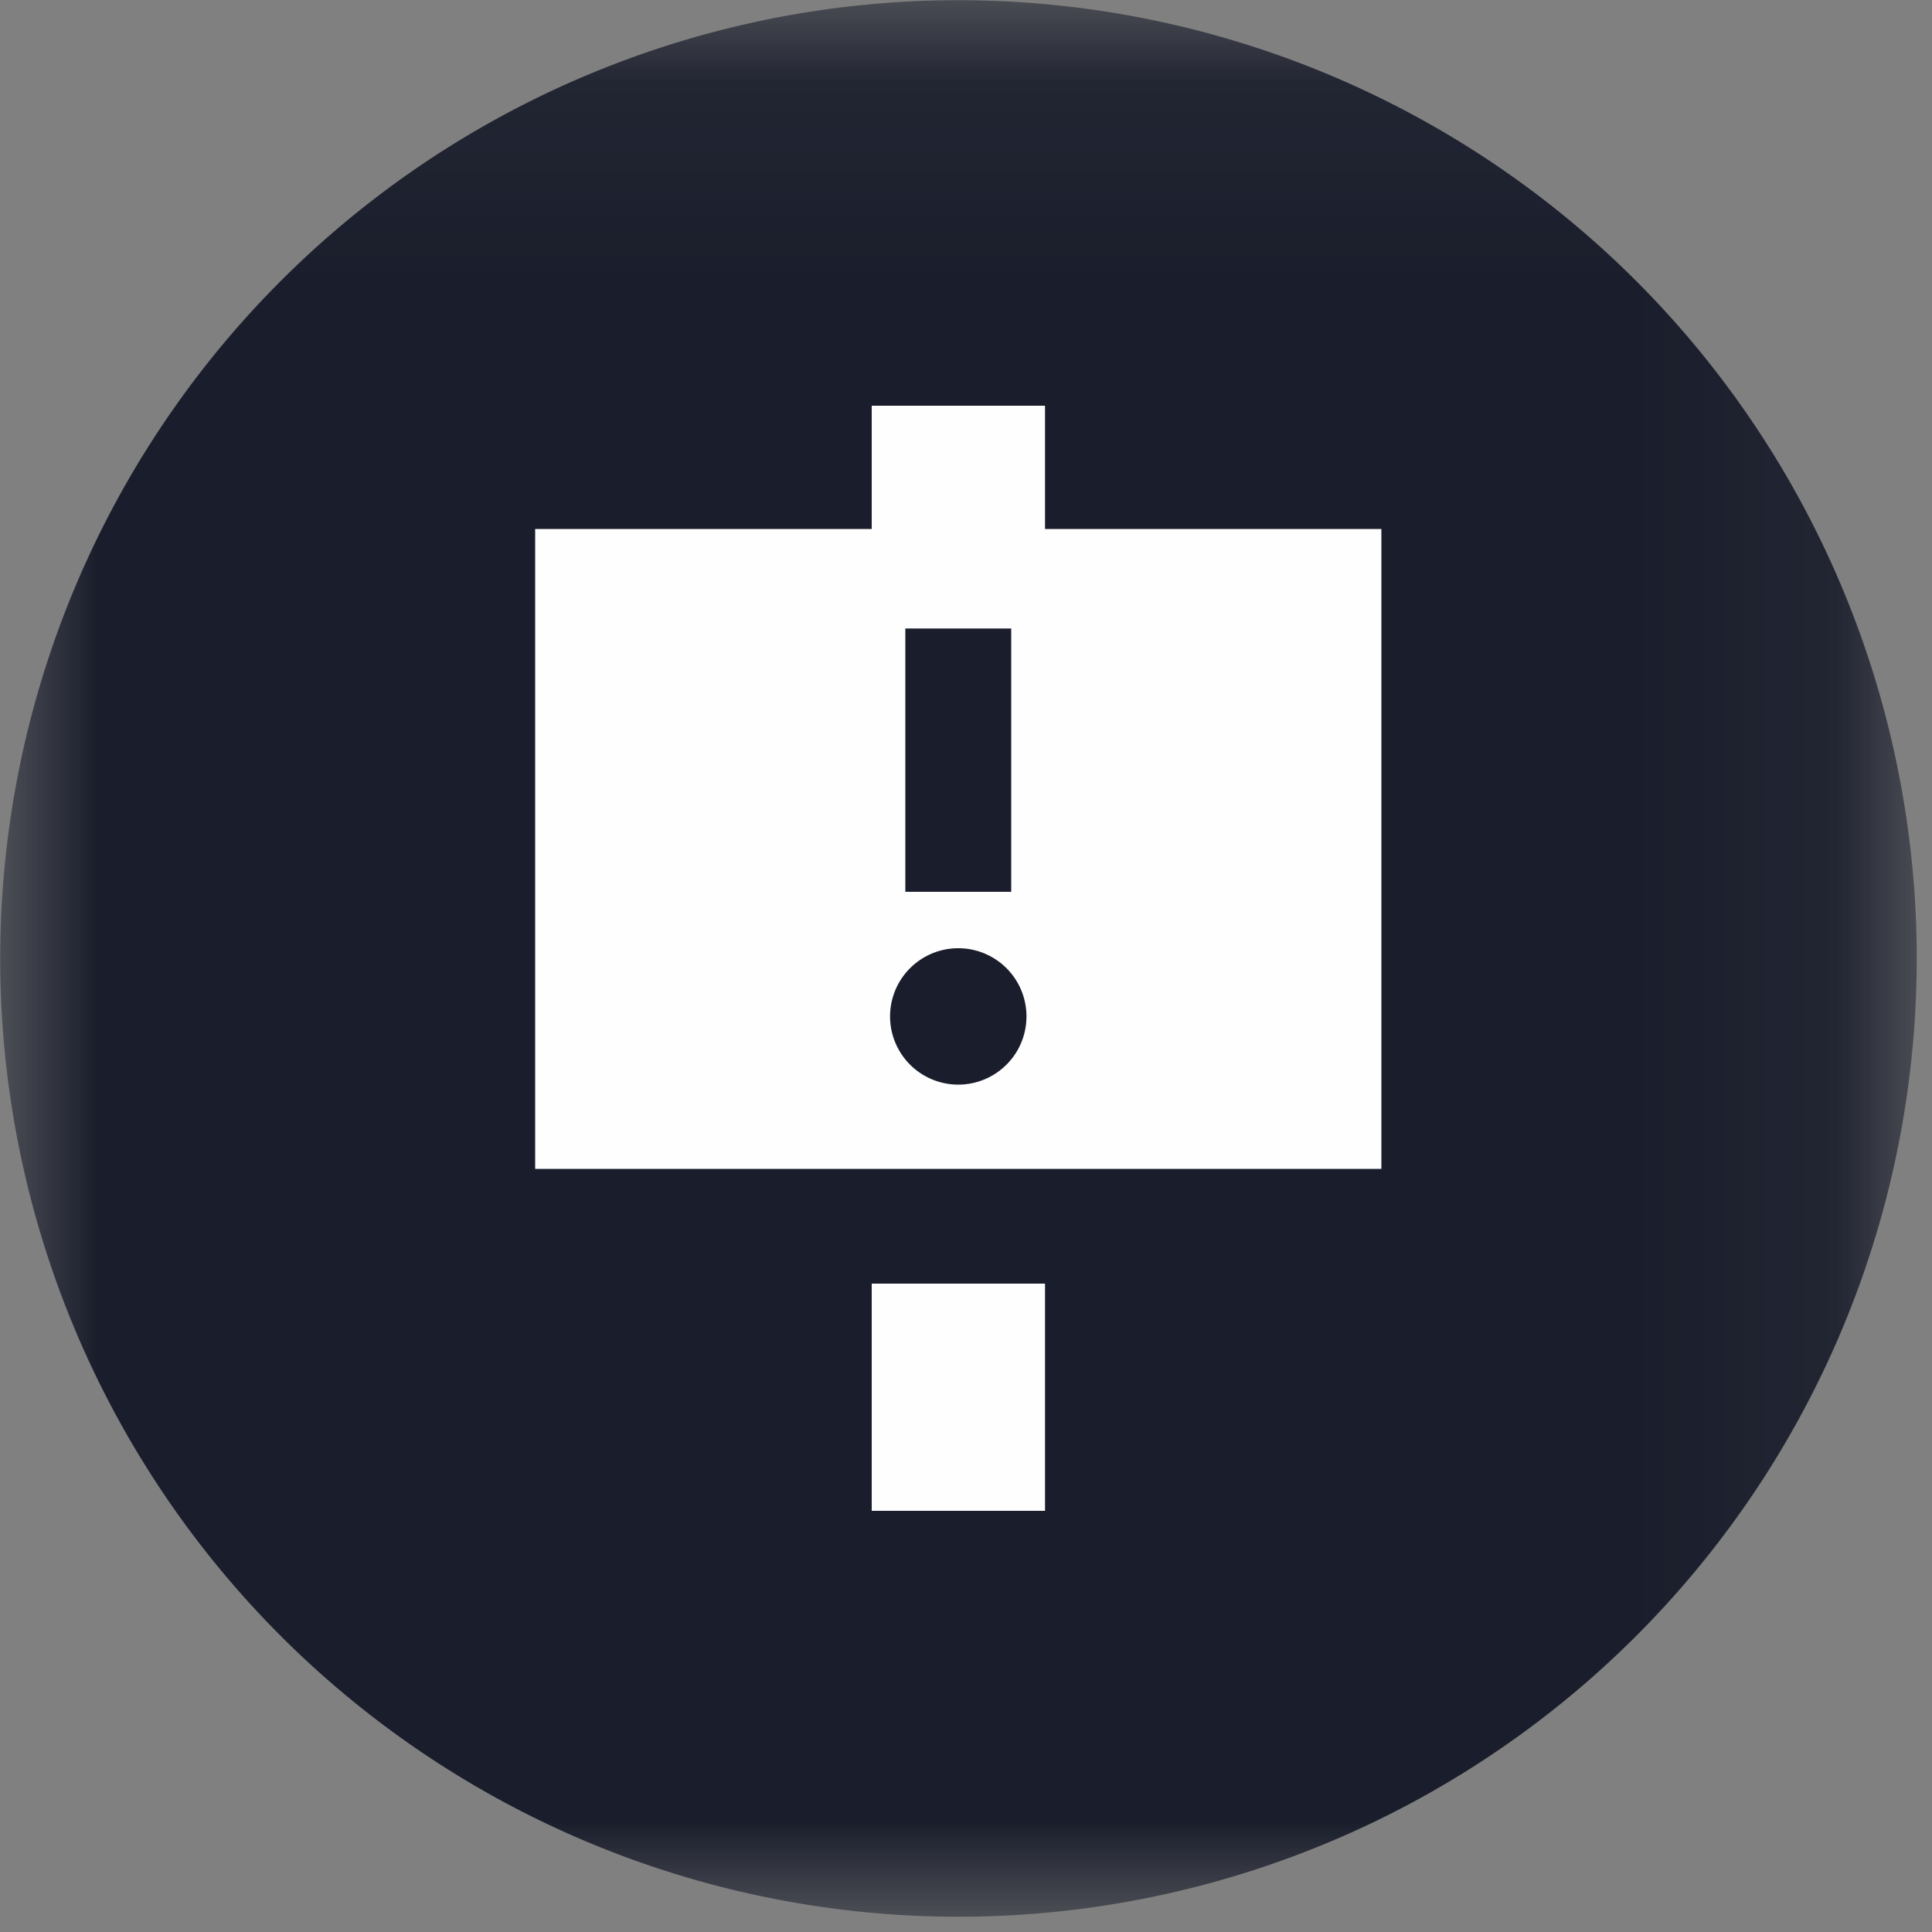 <svg height="10" viewBox="0 0 10 10" width="10" xmlns="http://www.w3.org/2000/svg"><rect x="0" y="0" width="10" height="10" fill="#808080" stroke="none"/><mask id="a" fill="#fff"><path d="M0 .079h9.921v9.92H.001z" fill-rule="evenodd"/></mask><g fill="none" fill-rule="evenodd"><path d="M9.921 5.039a4.96 4.96 0 1 0-9.92 0 4.96 4.96 0 0 0 9.92 0" fill="#1a1e2c" mask="url(#a)" transform="translate(0 -.078)"/><path d="M4.512 7.82h.897V6.644h-.897zm.897-5.082V2.1h-.897v.638H2.77V6.05h4.38V2.738zm-.723 1.878h.548V3.253h-.548zm.275.998a.353.353 0 1 1-.002-.706.353.353 0 0 1 .002.706z" fill="#fefefe"/></g></svg>
